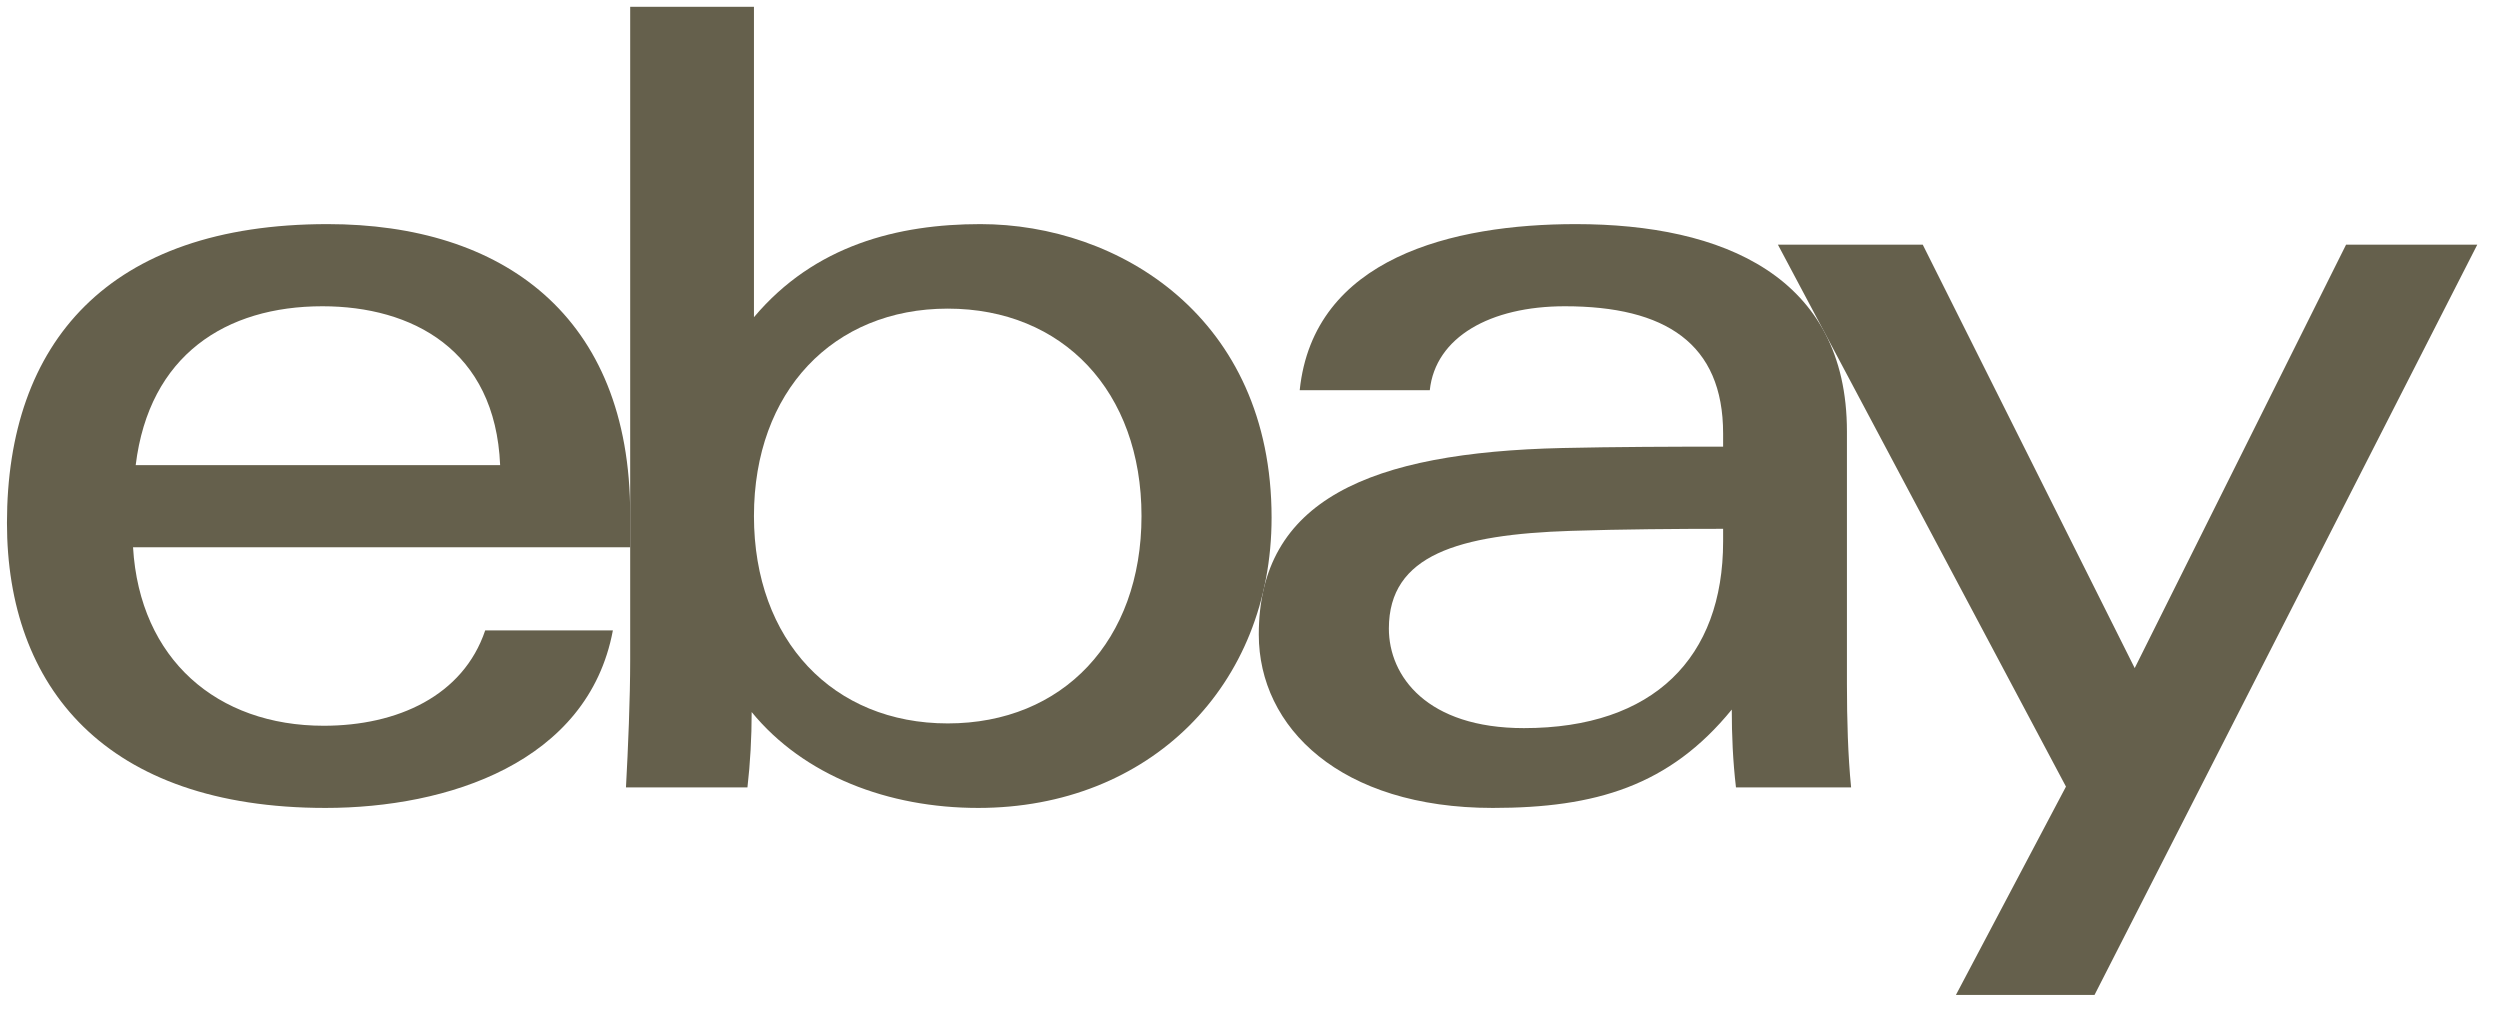 <?xml version="1.0" encoding="UTF-8"?> <svg xmlns="http://www.w3.org/2000/svg" width="93" height="38" viewBox="0 0 93 38" fill="none"><path d="M58.436 19.748C54.261 19.885 51.666 20.637 51.666 23.382C51.666 25.159 53.086 27.086 56.689 27.086C61.521 27.086 64.1 24.457 64.1 20.146L64.1 19.672C62.406 19.672 60.318 19.687 58.436 19.748ZM68.706 25.445C68.706 26.782 68.744 28.102 68.861 29.291H64.578C64.463 28.312 64.422 27.34 64.422 26.396C62.106 29.238 59.351 30.055 55.53 30.055C49.862 30.055 46.827 27.064 46.827 23.606C46.827 18.596 50.955 16.83 58.12 16.666C60.08 16.622 62.281 16.615 64.1 16.615L64.1 16.126C64.1 12.772 61.946 11.393 58.212 11.393C55.441 11.393 53.398 12.538 53.188 14.516H48.349C48.861 9.584 54.053 8.337 58.618 8.337C64.087 8.337 68.706 10.279 68.706 16.052L68.706 25.445Z" fill="#65604C"></path><path d="M18.605 17.302C18.426 13.002 15.317 11.393 11.994 11.393C8.41 11.393 5.549 13.203 5.048 17.302H18.605ZM4.949 20.359C5.197 24.531 8.08 26.998 12.043 26.998C14.789 26.998 17.231 25.881 18.049 23.452H22.799C21.875 28.381 16.628 30.055 12.111 30.055C3.899 30.055 0.259 25.54 0.259 19.452C0.259 12.75 4.024 8.337 12.186 8.337C18.683 8.337 23.443 11.73 23.443 19.138V20.359H4.949Z" fill="#65604C"></path><path d="M35.256 26.911C39.536 26.911 42.464 23.836 42.464 19.196C42.464 14.557 39.536 11.481 35.256 11.481C31 11.481 28.047 14.557 28.047 19.196C28.047 23.836 31 26.911 35.256 26.911ZM23.443 0.254H28.047L28.047 11.8C30.304 9.116 33.413 8.337 36.473 8.337C41.604 8.337 47.303 11.793 47.303 19.255C47.303 25.503 42.77 30.055 36.387 30.055C33.046 30.055 29.901 28.858 27.962 26.488C27.962 27.435 27.909 28.389 27.805 29.291H23.286C23.365 27.832 23.443 26.015 23.443 24.545L23.443 0.254Z" fill="#65604C"></path><path d="M92.155 9.101L77.916 37.012H72.76L76.854 29.262L66.138 9.101H71.526L79.411 24.853L87.274 9.101H92.155Z" fill="#65604C"></path></svg> 